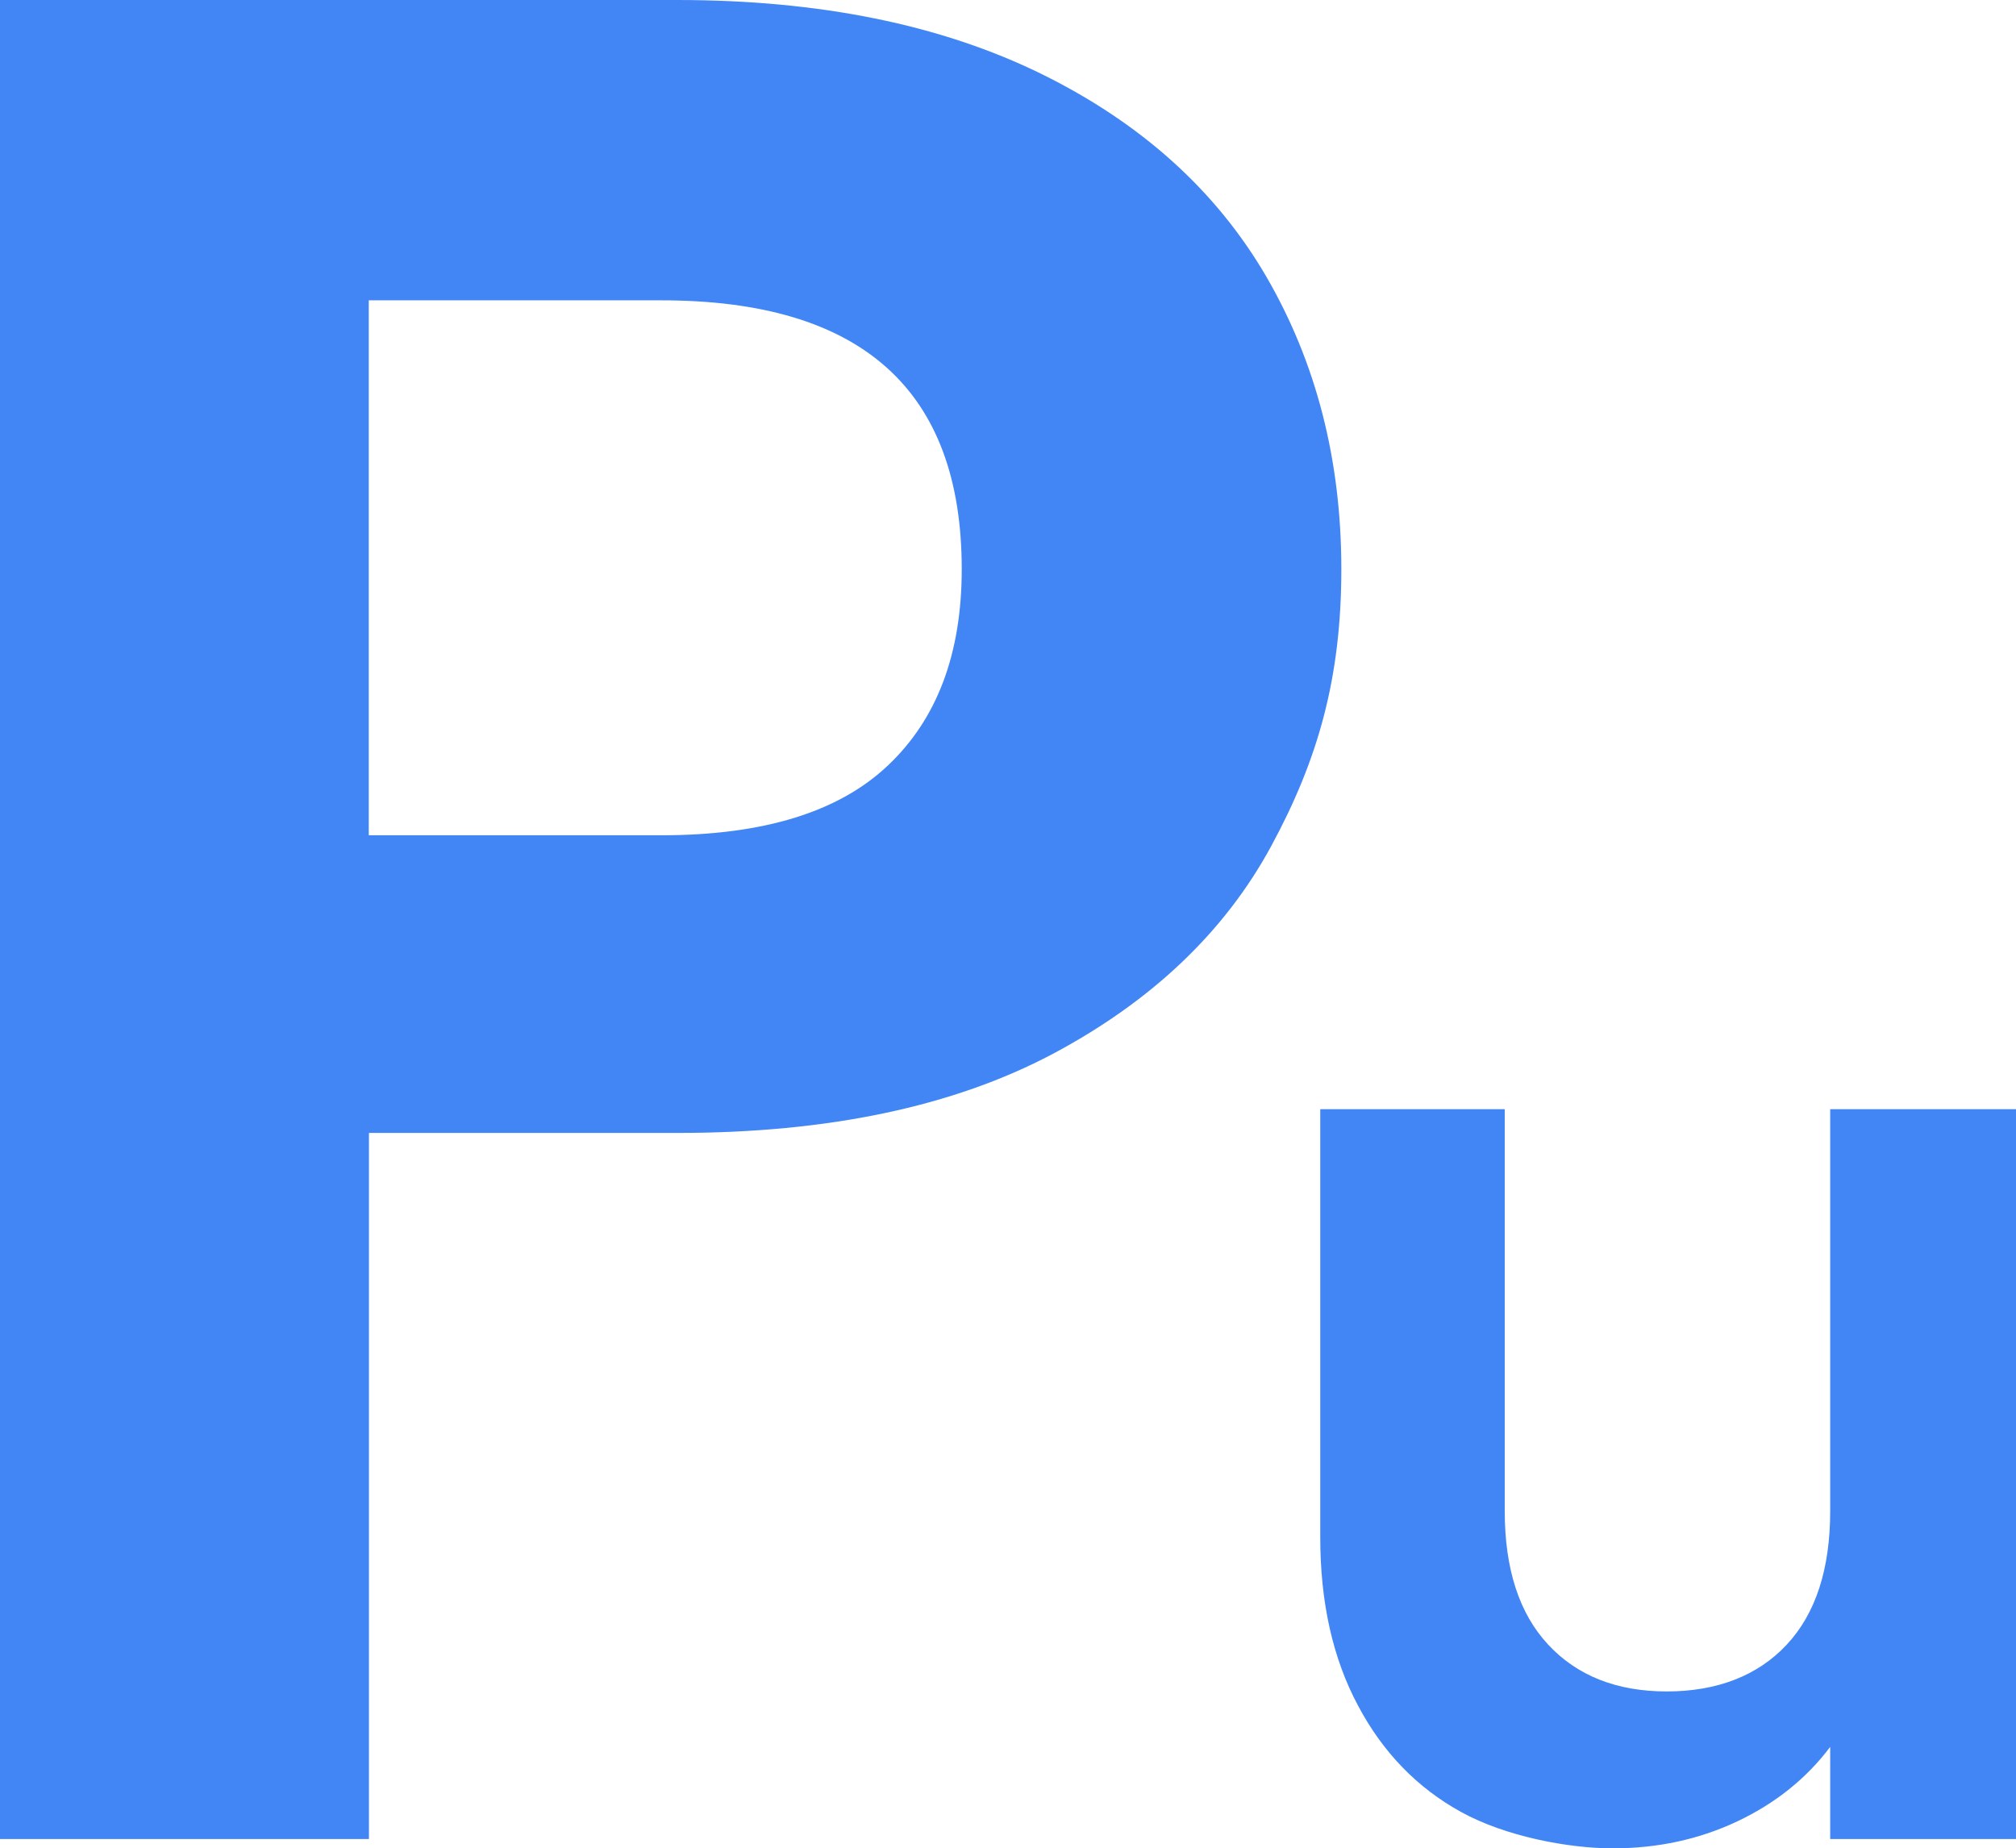 <?xml version="1.0" encoding="UTF-8"?>
<svg id="Layer_1" xmlns="http://www.w3.org/2000/svg" version="1.1" viewBox="0 0 1061.1 973">
  <!-- Generator: Adobe Illustrator 29.2.0, SVG Export Plug-In . SVG Version: 2.1.0 Build 108)  -->
  <defs>
    <style>
      .st0 {
        fill: #4286f5;
      }
    </style>
  </defs>
  <path class="st0" d="M669.2,445.2c-24.5,45.3-62.9,81.8-115.1,109.6-52.3,27.7-118.1,41.6-197.6,41.6h-162.3v371.7H0V0h356.5c74.9,0,138.7,13,191.4,38.8,52.7,25.9,92.2,61.5,118.6,106.8,26.3,45.3,39.5,96.6,39.5,154s-12.3,100.3-36.8,145.6ZM467.4,402.9c25.9-24.5,38.8-58.9,38.8-103.3,0-94.3-52.7-141.5-158.1-141.5h-154v281.6h154c53.6,0,93.4-12.2,119.3-36.8Z"/>
  <path class="st0" d="M1061.1,583.9v384.2h-97.8v-48.5c-12.5,16.6-28.8,29.7-48.9,39.2-20.1,9.5-42,14.2-65.5,14.2s-56.6-6.3-79.8-19.1c-23.1-12.7-41.3-31.4-54.4-56.2-13.2-24.7-19.8-54.2-19.8-88.4v-225.4h97.1v211.5c0,30.5,7.6,54,22.9,70.4,15.3,16.4,36.1,24.6,62.4,24.6s47.8-8.2,63.1-24.6c15.3-16.4,22.9-39.9,22.9-70.4v-211.5h97.8Z"/>
</svg>